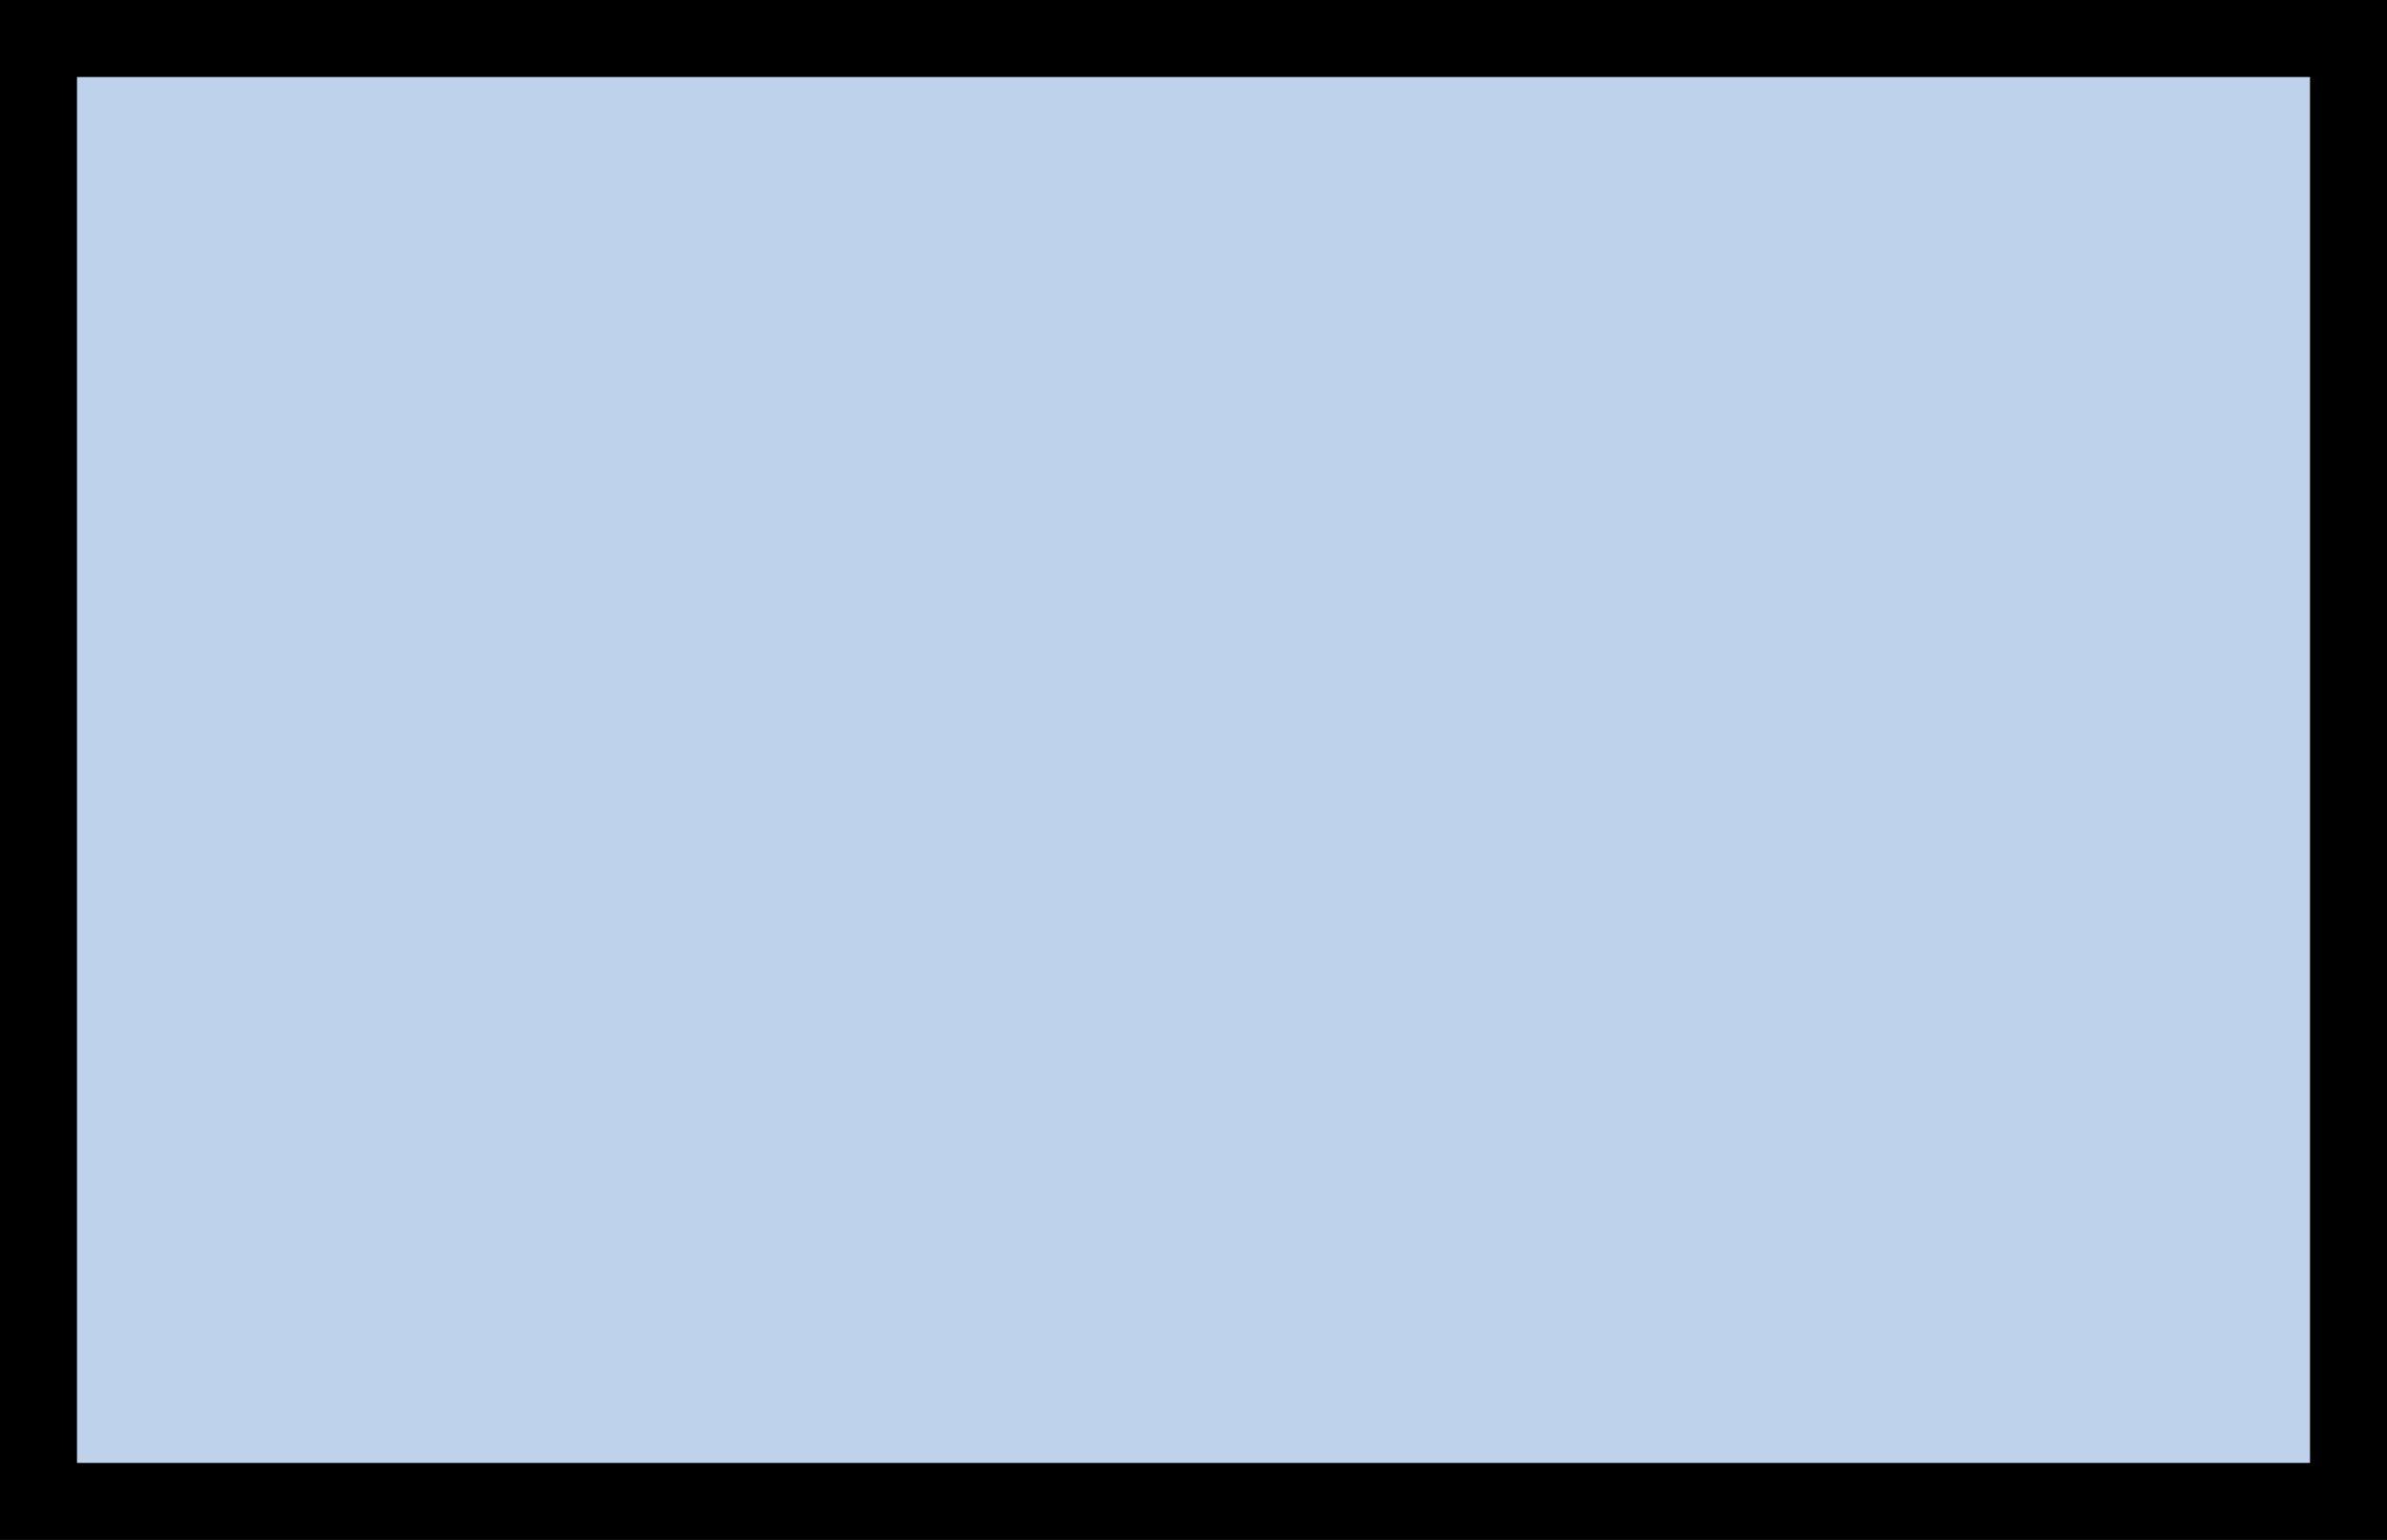 <svg xmlns="http://www.w3.org/2000/svg" width="49.6" height="32" viewBox="0 0 49.6 32"><defs><style>.cls-1{fill:#bfd2ec;}</style></defs><g id="Layer_2" data-name="Layer 2"><g id="Layer_1-2" data-name="Layer 1"><g id="flowchart-rectangle"><rect class="cls-1" x="0.8" y="0.8" width="48" height="30.4"/><path d="M.8,0H0V32H49.6V0ZM48,1.6V30.4H1.6V1.6Z"/></g></g></g></svg>